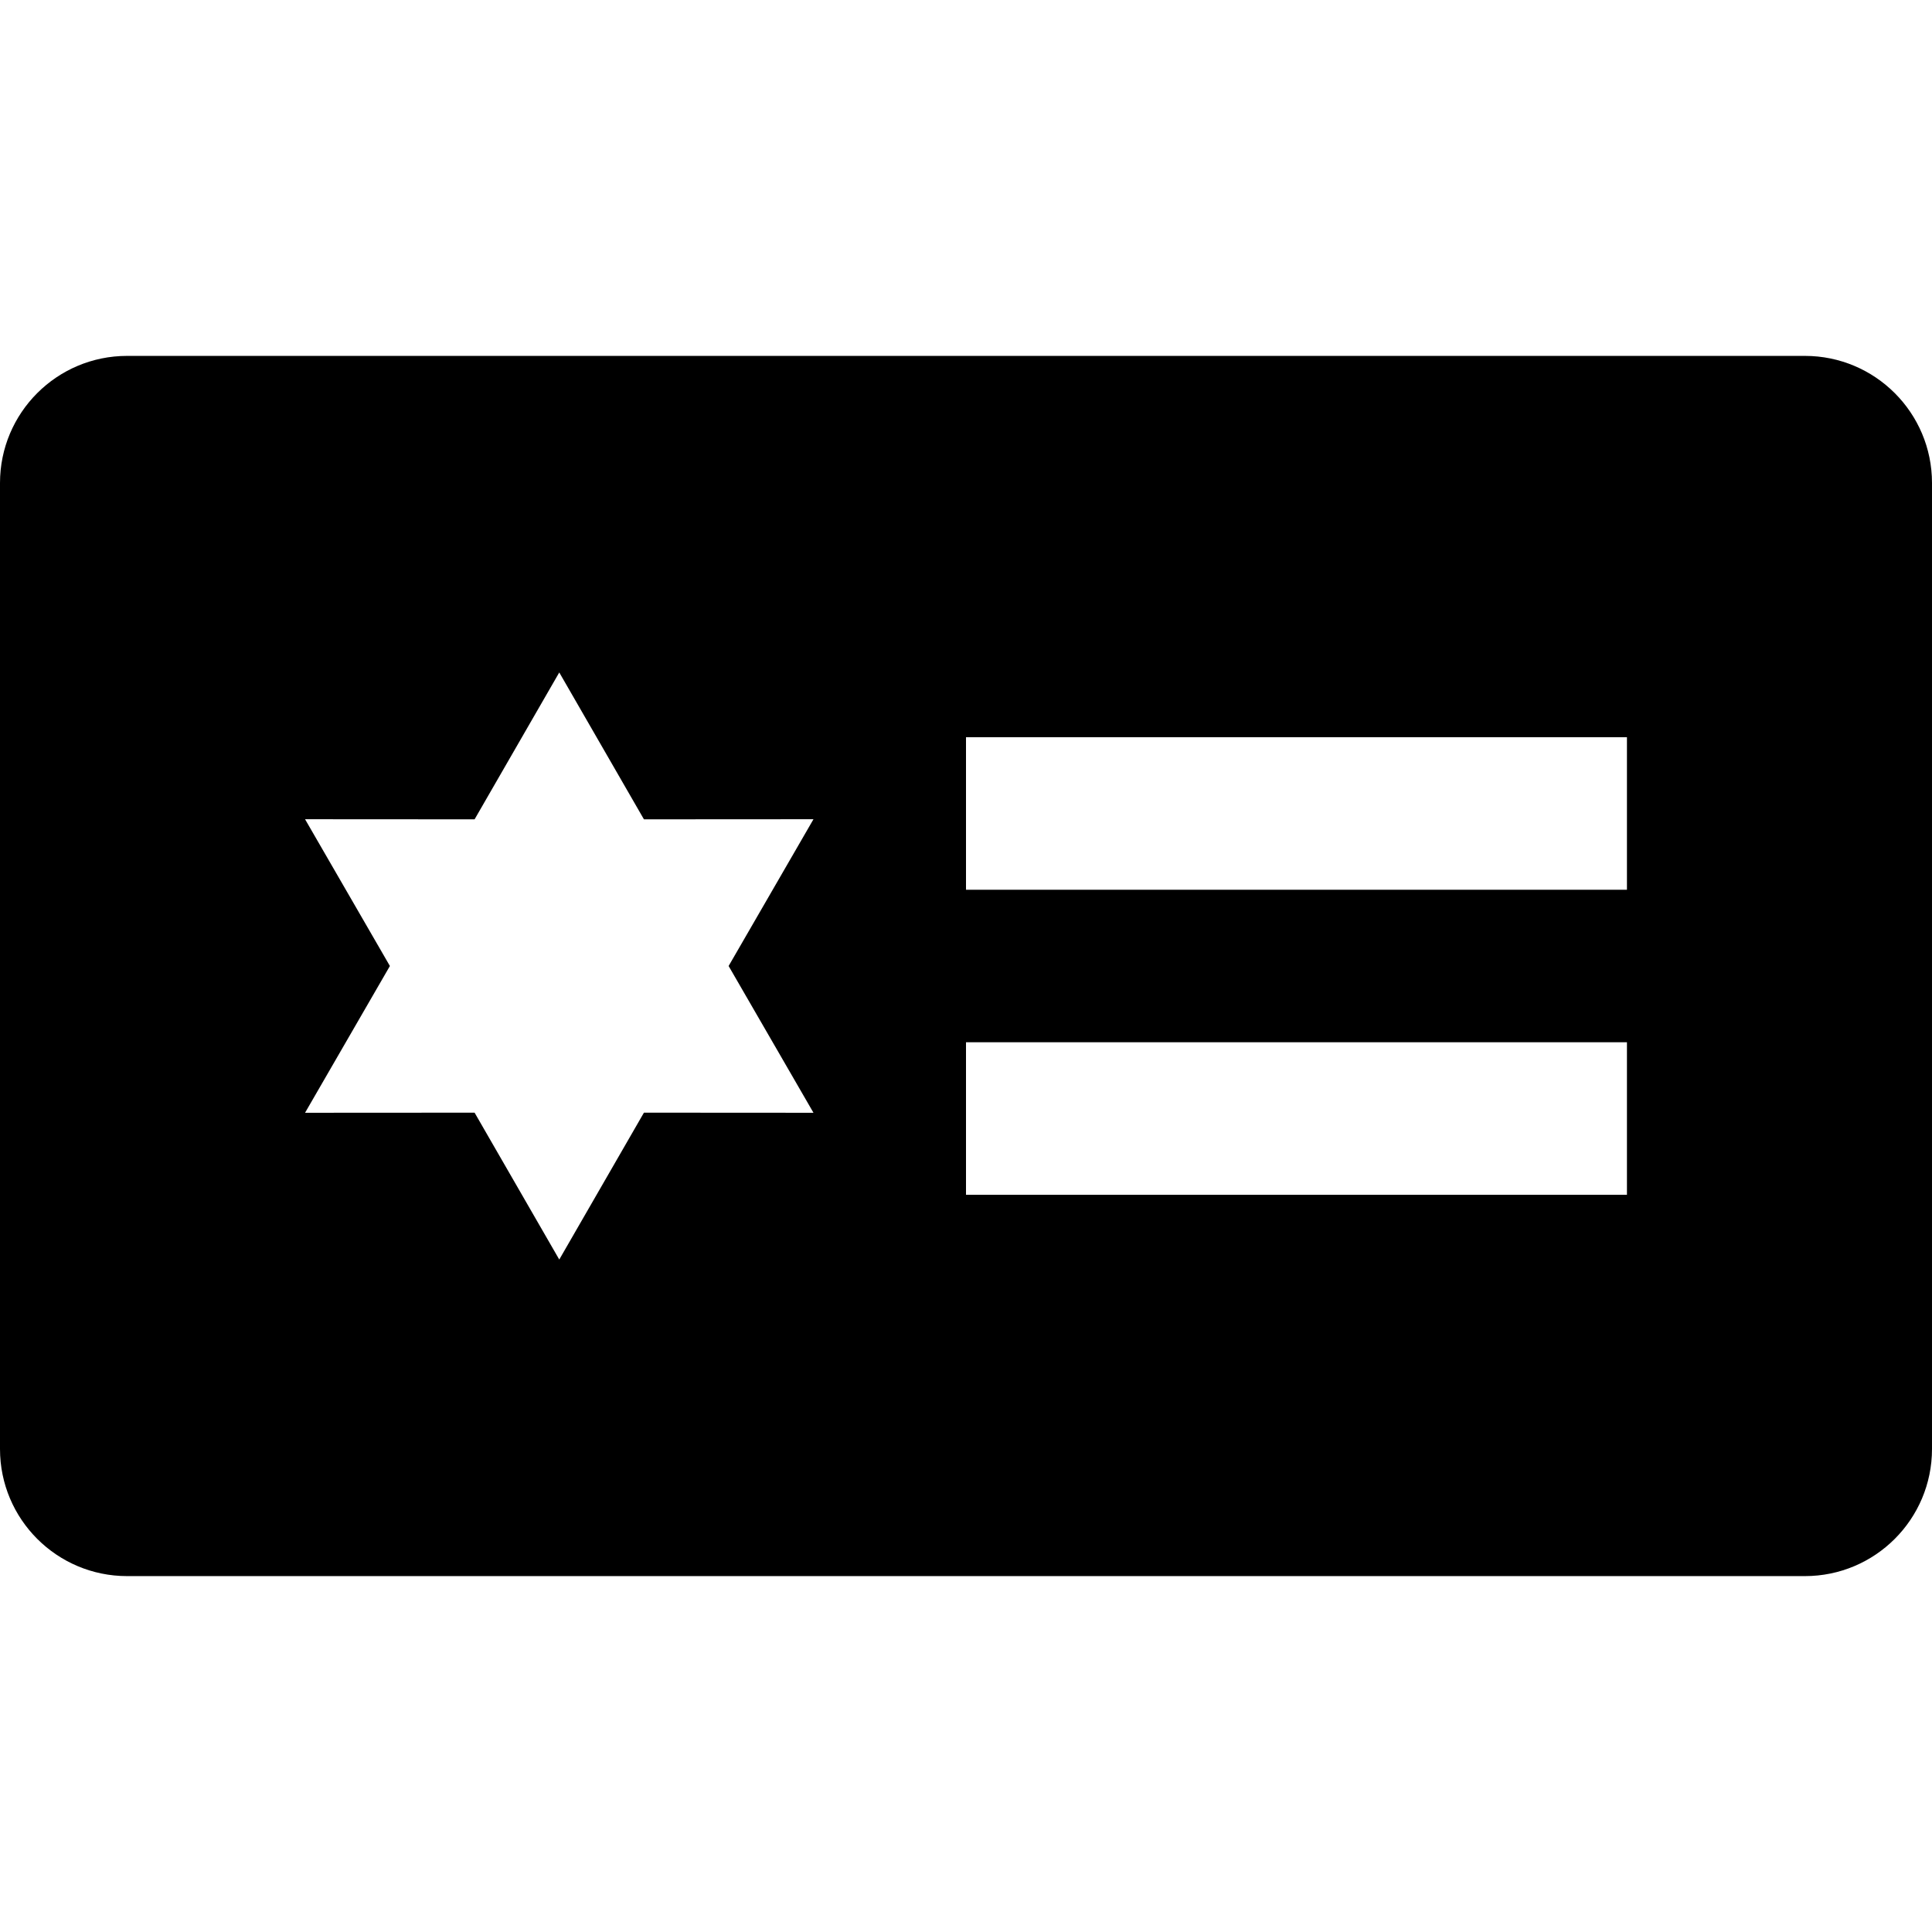 <?xml version="1.0" encoding="iso-8859-1"?>
<!-- Uploaded to: SVG Repo, www.svgrepo.com, Generator: SVG Repo Mixer Tools -->
<svg fill="#000000" height="800px" width="800px" version="1.1" id="Capa_1" xmlns="http://www.w3.org/2000/svg" xmlns:xlink="http://www.w3.org/1999/xlink" 
	 viewBox="0 0 380 380" xml:space="preserve">
<g id="XMLID_340_">
	<path id="XMLID_341_" d="M355,70H25C11.193,70,0,81.193,0,95v190c0,13.807,11.193,25,25,25h330c13.807,0,25-11.193,25-25V95
		C380,81.193,368.807,70,355,70z M60,161.132l33.346,0.02L110,132.264l16.654,28.888l33.346-0.02L143.311,190L160,218.868
		l-33.346-0.02L110,247.736l-16.654-28.888L60,218.868L76.689,190L60,161.132z M320,205v30H190v-30H320z M190,175v-30h130v30H190z"
		/>
</g>
</svg>